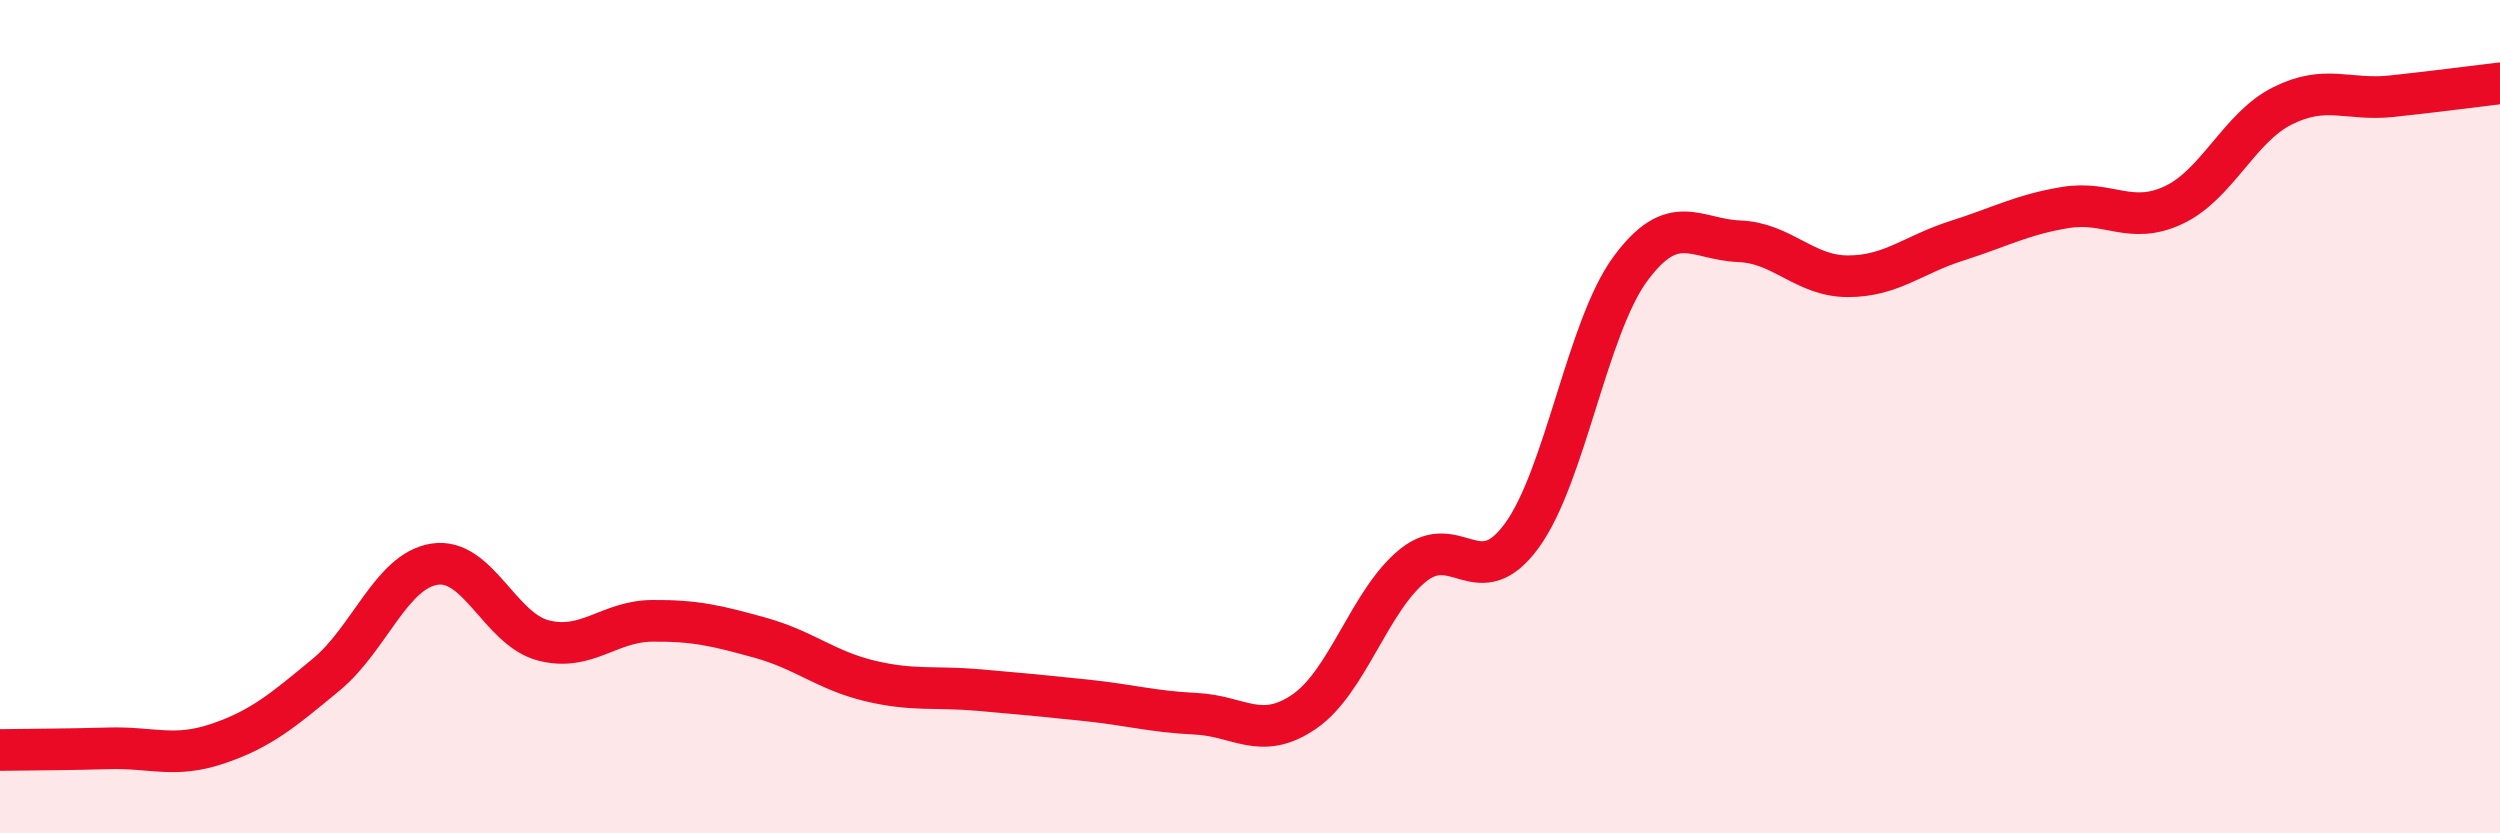 
    <svg width="60" height="20" viewBox="0 0 60 20" xmlns="http://www.w3.org/2000/svg">
      <path
        d="M 0,18 C 0.52,17.99 1.57,17.99 2.61,17.96 C 3.65,17.93 4.18,18.2 5.22,17.85 C 6.26,17.5 6.79,17.05 7.83,16.19 C 8.87,15.33 9.39,13.7 10.43,13.54 C 11.47,13.38 12,15.1 13.04,15.37 C 14.08,15.64 14.61,14.91 15.65,14.9 C 16.69,14.89 17.22,15.02 18.26,15.31 C 19.3,15.6 19.83,16.09 20.87,16.34 C 21.91,16.59 22.44,16.47 23.48,16.56 C 24.52,16.65 25.05,16.7 26.09,16.81 C 27.13,16.92 27.66,17.08 28.7,17.13 C 29.74,17.18 30.26,17.79 31.3,17.08 C 32.34,16.37 32.87,14.41 33.91,13.57 C 34.95,12.73 35.48,14.28 36.52,12.86 C 37.56,11.44 38.09,7.86 39.13,6.45 C 40.17,5.04 40.7,5.75 41.74,5.79 C 42.78,5.83 43.31,6.63 44.35,6.63 C 45.39,6.63 45.92,6.11 46.96,5.78 C 48,5.45 48.53,5.15 49.57,4.98 C 50.61,4.81 51.13,5.41 52.17,4.92 C 53.21,4.43 53.74,3.06 54.78,2.54 C 55.82,2.02 56.35,2.42 57.39,2.31 C 58.43,2.2 59.48,2.06 60,2L60 20L0 20Z"
        fill="#EB0A25"
        opacity="0.1"
        stroke-linecap="round"
        stroke-linejoin="round"
      />
      <path
        d="M 0,18 C 0.52,17.99 1.57,17.99 2.61,17.96 C 3.65,17.93 4.18,18.2 5.22,17.85 C 6.26,17.5 6.79,17.05 7.83,16.19 C 8.87,15.33 9.39,13.7 10.43,13.54 C 11.47,13.38 12,15.1 13.04,15.37 C 14.08,15.64 14.61,14.91 15.65,14.9 C 16.69,14.89 17.22,15.02 18.26,15.31 C 19.3,15.6 19.83,16.09 20.87,16.34 C 21.91,16.59 22.44,16.47 23.48,16.56 C 24.52,16.65 25.05,16.7 26.09,16.81 C 27.13,16.92 27.66,17.08 28.7,17.13 C 29.74,17.18 30.26,17.79 31.3,17.08 C 32.34,16.37 32.87,14.41 33.91,13.57 C 34.95,12.73 35.48,14.28 36.52,12.86 C 37.56,11.44 38.09,7.86 39.13,6.45 C 40.17,5.04 40.7,5.75 41.74,5.79 C 42.78,5.83 43.31,6.63 44.35,6.63 C 45.39,6.63 45.92,6.11 46.96,5.78 C 48,5.45 48.53,5.15 49.57,4.98 C 50.61,4.81 51.13,5.41 52.17,4.92 C 53.21,4.43 53.74,3.06 54.78,2.54 C 55.82,2.02 56.35,2.42 57.39,2.31 C 58.43,2.2 59.48,2.06 60,2"
        stroke="#EB0A25"
        stroke-width="1"
        fill="none"
        stroke-linecap="round"
        stroke-linejoin="round"
      />
    </svg>
  